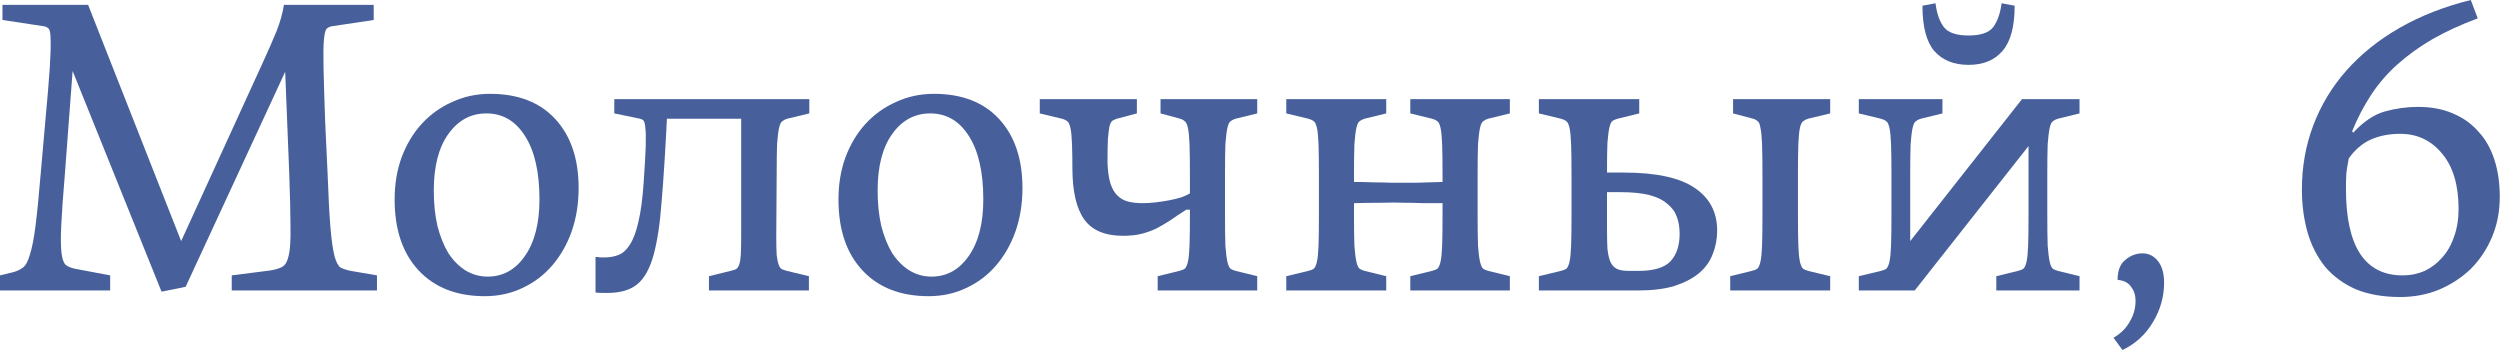 <svg width="819" height="115" viewBox="0 0 819 115" fill="none" xmlns="http://www.w3.org/2000/svg">
<path d="M786.312 97.301C780.699 97.301 775.843 96.454 771.744 94.761C767.734 92.979 764.393 90.529 761.72 87.41C759.136 84.202 757.22 80.46 755.973 76.183C754.725 71.817 754.102 67.095 754.102 62.016C754.102 54.62 755.349 47.626 757.844 41.032C760.339 34.438 763.947 28.468 768.67 23.122C773.482 17.687 779.318 13.009 786.179 9.089C793.04 5.168 800.792 2.138 809.435 0L811.707 6.014C806.182 8.064 801.237 10.336 796.871 12.831C792.594 15.326 788.763 18.088 785.377 21.117C782.08 24.058 779.229 27.355 776.823 31.008C774.417 34.661 772.323 38.671 770.541 43.037L770.942 43.438C774.328 39.785 777.803 37.468 781.367 36.488C784.931 35.508 788.54 35.017 792.193 35.017C796.47 35.017 800.257 35.73 803.554 37.156C806.94 38.582 809.746 40.587 811.974 43.17C814.291 45.665 816.028 48.739 817.187 52.393C818.345 55.957 818.924 59.966 818.924 64.421C818.924 69.233 818.078 73.644 816.385 77.653C814.692 81.663 812.375 85.138 809.435 88.078C806.494 90.93 803.019 93.202 799.01 94.895C795.089 96.499 790.857 97.301 786.312 97.301ZM768.536 61.882C768.536 80.772 774.729 90.217 787.114 90.217C789.698 90.217 792.104 89.727 794.332 88.747C796.559 87.677 798.475 86.207 800.079 84.336C801.772 82.465 803.064 80.193 803.955 77.52C804.935 74.847 805.425 71.817 805.425 68.431C805.425 60.679 803.643 54.665 800.079 50.388C796.515 46.022 791.926 43.839 786.312 43.839C782.748 43.839 779.541 44.462 776.689 45.71C773.927 46.957 771.521 49.007 769.472 51.858C769.115 53.64 768.848 55.244 768.67 56.67C768.581 58.095 768.536 59.833 768.536 61.882Z" fill="#47609C"/>
<path d="M693.723 91.684C693.723 88.654 694.57 86.471 696.262 85.135C697.955 83.709 699.827 82.996 701.876 82.996C703.925 82.996 705.618 83.843 706.955 85.535C708.291 87.228 708.96 89.59 708.96 92.619C708.96 97.163 707.757 101.44 705.351 105.45C702.945 109.549 699.604 112.623 695.327 114.672L692.386 110.663C694.792 109.237 696.574 107.455 697.733 105.316C698.98 103.267 699.604 100.995 699.604 98.5C699.604 96.718 699.114 95.203 698.134 93.956C697.243 92.619 695.772 91.862 693.723 91.684Z" fill="#47609C"/>
<path d="M608.945 95.161V90.483L616.162 88.746C616.875 88.568 617.454 88.345 617.9 88.078C618.345 87.721 618.702 86.964 618.969 85.805C619.237 84.647 619.415 82.91 619.504 80.593C619.593 78.187 619.637 74.801 619.637 70.435V57.203C619.637 52.837 619.593 49.496 619.504 47.179C619.415 44.773 619.237 42.991 618.969 41.833C618.702 40.675 618.345 39.962 617.9 39.695C617.454 39.338 616.875 39.071 616.162 38.893L608.945 37.155V32.477H636.344V37.155L629.261 38.893C628.637 39.071 628.102 39.338 627.657 39.695C627.211 39.962 626.855 40.675 626.587 41.833C626.32 42.991 626.097 44.773 625.919 47.179C625.83 49.496 625.786 52.837 625.786 57.203V78.989L662.407 32.477H681.252V37.155L674.169 38.893C673.545 39.071 673.01 39.338 672.565 39.695C672.119 39.962 671.763 40.675 671.495 41.833C671.228 42.991 671.005 44.773 670.827 47.179C670.738 49.496 670.694 52.837 670.694 57.203V70.435C670.694 74.801 670.738 78.187 670.827 80.593C671.005 82.91 671.228 84.647 671.495 85.805C671.763 86.964 672.119 87.721 672.565 88.078C673.01 88.345 673.545 88.568 674.169 88.746L681.252 90.483V95.161H653.987V90.483L661.07 88.746C661.783 88.568 662.362 88.345 662.808 88.078C663.253 87.721 663.61 86.964 663.877 85.805C664.144 84.647 664.323 82.91 664.412 80.593C664.501 78.187 664.545 74.801 664.545 70.435V47.847L627.256 95.161H608.945ZM634.072 1.068C634.518 4.543 635.453 7.172 636.879 8.954C638.305 10.736 640.978 11.627 644.898 11.627C648.819 11.627 651.492 10.736 652.917 8.954C654.343 7.083 655.279 4.454 655.724 1.068L660.001 1.87C660.001 8.731 658.665 13.676 655.992 16.706C653.408 19.735 649.71 21.25 644.898 21.25C640.087 21.25 636.344 19.735 633.671 16.706C631.087 13.676 629.795 8.731 629.795 1.87L634.072 1.068Z" fill="#47609C"/>
<path d="M504.136 90.481L511.353 88.743C512.066 88.565 512.645 88.342 513.091 88.075C513.536 87.719 513.893 86.961 514.16 85.803C514.427 84.644 514.605 82.907 514.695 80.59C514.784 78.184 514.828 74.799 514.828 70.433V57.201C514.828 52.835 514.784 49.493 514.695 47.177C514.605 44.771 514.427 42.989 514.16 41.83C513.893 40.672 513.536 39.959 513.091 39.692C512.645 39.336 512.066 39.068 511.353 38.89L504.136 37.153V32.475H537.015V37.153L529.931 38.89C529.307 39.068 528.773 39.291 528.327 39.558C527.882 39.826 527.525 40.538 527.258 41.697C526.991 42.855 526.768 44.593 526.59 46.909C526.501 49.137 526.456 52.345 526.456 56.532H531.936C542.45 56.532 550.158 58.181 555.058 61.478C560.048 64.775 562.543 69.452 562.543 75.511C562.543 78.274 562.053 80.858 561.073 83.263C560.182 85.669 558.667 87.763 556.528 89.545C554.479 91.238 551.806 92.619 548.509 93.688C545.301 94.669 541.336 95.159 536.614 95.159H504.136V90.481ZM526.456 74.977C526.456 77.472 526.501 79.61 526.59 81.392C526.768 83.174 527.08 84.6 527.525 85.669C527.971 86.738 528.684 87.54 529.664 88.075C530.644 88.52 531.936 88.743 533.54 88.743H536.748C541.826 88.743 545.346 87.674 547.306 85.535C549.267 83.397 550.247 80.412 550.247 76.581C550.247 74.531 549.935 72.66 549.311 70.967C548.687 69.274 547.618 67.849 546.103 66.69C544.678 65.443 542.717 64.507 540.223 63.883C537.728 63.26 534.609 62.948 530.867 62.948H526.456V74.977ZM566.82 90.481L573.904 88.743C574.616 88.565 575.196 88.342 575.641 88.075C576.087 87.719 576.443 86.961 576.71 85.803C576.978 84.644 577.156 82.907 577.245 80.59C577.334 78.184 577.379 74.799 577.379 70.433V57.201C577.379 52.835 577.334 49.493 577.245 47.177C577.156 44.771 576.978 42.989 576.71 41.83C576.532 40.672 576.22 39.959 575.775 39.692C575.418 39.336 574.928 39.068 574.305 38.89L567.755 37.153V32.475H599.565V37.153L592.348 38.89C591.724 39.068 591.19 39.336 590.744 39.692C590.299 39.959 589.942 40.672 589.675 41.83C589.408 42.989 589.229 44.771 589.14 47.177C589.051 49.493 589.007 52.835 589.007 57.201V70.433C589.007 74.799 589.051 78.184 589.14 80.59C589.229 82.907 589.408 84.644 589.675 85.803C589.942 86.961 590.299 87.719 590.744 88.075C591.19 88.342 591.724 88.565 592.348 88.743L599.565 90.481V95.159H566.82V90.481Z" fill="#47609C"/>
<path d="M421.385 90.481L428.602 88.743C429.315 88.565 429.894 88.342 430.34 88.075C430.785 87.719 431.142 86.961 431.409 85.803C431.676 84.644 431.854 82.907 431.944 80.59C432.033 78.184 432.077 74.799 432.077 70.433V57.201C432.077 52.835 432.033 49.493 431.944 47.177C431.854 44.771 431.676 42.989 431.409 41.83C431.142 40.672 430.785 39.959 430.34 39.692C429.894 39.336 429.315 39.068 428.602 38.89L421.385 37.153V32.475H454.13V37.153L447.047 38.89C446.423 39.068 445.888 39.336 445.443 39.692C444.997 39.959 444.641 40.672 444.373 41.83C444.106 42.989 443.883 44.771 443.705 47.177C443.616 49.493 443.572 52.835 443.572 57.201V59.606C445.799 59.606 447.893 59.651 449.853 59.74C451.903 59.74 454.041 59.785 456.269 59.874C458.496 59.874 460.902 59.874 463.486 59.874C466.159 59.785 469.189 59.696 472.575 59.606V57.201C472.575 52.835 472.53 49.493 472.441 47.177C472.352 44.771 472.174 42.989 471.906 41.83C471.639 40.672 471.283 39.959 470.837 39.692C470.392 39.336 469.812 39.068 469.1 38.89L462.016 37.153V32.475H494.628V37.153L487.544 38.89C486.92 39.068 486.386 39.336 485.94 39.692C485.495 39.959 485.138 40.672 484.871 41.83C484.604 42.989 484.381 44.771 484.203 47.177C484.113 49.493 484.069 52.835 484.069 57.201V70.433C484.069 74.799 484.113 78.184 484.203 80.59C484.381 82.907 484.604 84.644 484.871 85.803C485.138 86.961 485.495 87.719 485.94 88.075C486.386 88.342 486.92 88.565 487.544 88.743L494.628 90.481V95.159H462.016V90.481L469.1 88.743C469.812 88.565 470.392 88.342 470.837 88.075C471.283 87.719 471.639 86.961 471.906 85.803C472.174 84.644 472.352 82.907 472.441 80.59C472.53 78.184 472.575 74.799 472.575 70.433V66.556C470.436 66.556 468.342 66.556 466.293 66.556C464.333 66.467 462.239 66.423 460.011 66.423C457.873 66.334 455.467 66.334 452.794 66.423C450.121 66.423 447.047 66.467 443.572 66.556V70.433C443.572 74.799 443.616 78.184 443.705 80.59C443.883 82.907 444.106 84.644 444.373 85.803C444.641 86.961 444.997 87.719 445.443 88.075C445.888 88.342 446.423 88.565 447.047 88.743L454.13 90.481V95.159H421.385V90.481Z" fill="#47609C"/>
<path d="M379.258 90.481L386.341 88.743C387.054 88.565 387.633 88.342 388.079 88.075C388.524 87.719 388.881 86.961 389.148 85.803C389.415 84.644 389.594 82.907 389.683 80.59C389.772 78.184 389.816 74.799 389.816 70.433V68.695H388.613C386.653 69.942 384.916 71.101 383.401 72.17C381.886 73.15 380.371 74.041 378.857 74.843C377.342 75.556 375.738 76.135 374.045 76.581C372.352 77.026 370.303 77.249 367.897 77.249C362.016 77.249 357.784 75.467 355.2 71.903C352.616 68.249 351.324 62.681 351.324 55.196V57.201C351.324 52.835 351.279 49.493 351.19 47.177C351.101 44.771 350.923 42.989 350.656 41.83C350.388 40.672 350.032 39.959 349.586 39.692C349.141 39.336 348.562 39.068 347.849 38.89L340.631 37.153V32.475H372.441V37.153L365.892 38.89C365.358 39.068 364.868 39.291 364.422 39.558C364.066 39.826 363.754 40.405 363.486 41.296C363.308 42.187 363.13 43.568 362.952 45.439C362.863 47.221 362.818 49.805 362.818 53.191C362.907 55.953 363.219 58.225 363.754 60.008C364.288 61.7 365.046 63.037 366.026 64.017C367.006 64.997 368.164 65.665 369.501 66.022C370.927 66.378 372.575 66.556 374.446 66.556C375.783 66.556 377.164 66.467 378.589 66.289C380.104 66.111 381.574 65.888 383 65.621C384.426 65.354 385.718 65.042 386.876 64.685C388.123 64.24 389.104 63.794 389.816 63.349V57.201C389.816 52.835 389.772 49.493 389.683 47.177C389.594 44.771 389.415 42.989 389.148 41.83C388.881 40.672 388.524 39.959 388.079 39.692C387.722 39.336 387.232 39.068 386.609 38.89L380.193 37.153V32.475H411.869V37.153L404.786 38.89C404.162 39.068 403.627 39.336 403.182 39.692C402.736 39.959 402.38 40.672 402.113 41.83C401.845 42.989 401.623 44.771 401.444 47.177C401.355 49.493 401.311 52.835 401.311 57.201V70.433C401.311 74.799 401.355 78.184 401.444 80.59C401.623 82.907 401.845 84.644 402.113 85.803C402.38 86.961 402.736 87.719 403.182 88.075C403.627 88.342 404.162 88.565 404.786 88.743L411.869 90.481V95.159H379.258V90.481Z" fill="#47609C"/>
<path d="M304.219 97.031C295.041 97.031 287.824 94.224 282.567 88.611C277.31 82.997 274.681 75.245 274.681 65.355C274.681 60.365 275.439 55.776 276.953 51.588C278.557 47.312 280.74 43.658 283.502 40.629C286.354 37.51 289.695 35.104 293.527 33.411C297.358 31.629 301.501 30.738 305.956 30.738C315.134 30.738 322.262 33.501 327.341 39.025C332.42 44.549 334.959 52.078 334.959 61.612C334.959 66.691 334.202 71.414 332.687 75.78C331.173 80.057 329.034 83.799 326.272 87.007C323.599 90.126 320.347 92.576 316.515 94.358C312.773 96.14 308.674 97.031 304.219 97.031ZM287.512 62.414C287.512 66.691 287.913 70.567 288.715 74.042C289.606 77.517 290.809 80.502 292.324 82.997C293.927 85.403 295.799 87.274 297.937 88.611C300.165 89.947 302.57 90.616 305.154 90.616C310.144 90.616 314.198 88.388 317.317 83.933C320.525 79.389 322.129 73.196 322.129 65.355C322.129 56.444 320.569 49.539 317.451 44.638C314.332 39.649 310.1 37.154 304.753 37.154C299.675 37.154 295.531 39.381 292.324 43.836C289.116 48.292 287.512 54.484 287.512 62.414Z" fill="#47609C"/>
<path d="M265.131 37.153L257.914 38.89C257.29 39.068 256.755 39.336 256.31 39.692C255.864 39.959 255.508 40.672 255.241 41.83C254.973 42.989 254.751 44.771 254.572 47.177C254.483 49.493 254.439 52.835 254.439 57.201L254.305 77.383C254.305 79.967 254.35 82.016 254.439 83.531C254.617 84.956 254.84 86.026 255.107 86.738C255.374 87.451 255.731 87.941 256.176 88.209C256.622 88.387 257.156 88.565 257.78 88.743L264.998 90.481V95.159H232.252V90.481L239.336 88.743C240.049 88.565 240.628 88.387 241.073 88.209C241.519 87.941 241.875 87.451 242.143 86.738C242.41 86.026 242.588 84.956 242.677 83.531C242.766 82.016 242.811 79.967 242.811 77.383V38.89H218.486C217.951 49.672 217.372 58.715 216.748 66.022C216.214 73.328 215.323 79.209 214.075 83.664C212.828 88.12 211.046 91.283 208.729 93.154C206.412 95.025 203.205 95.961 199.106 95.961C198.482 95.961 197.858 95.961 197.235 95.961C196.611 95.961 195.898 95.916 195.096 95.827V84.199H195.764C196.21 84.288 196.611 84.333 196.967 84.333C197.324 84.333 197.68 84.333 198.037 84.333C199.729 84.333 201.244 84.065 202.581 83.531C204.006 82.996 205.254 81.882 206.323 80.189C207.481 78.407 208.417 75.912 209.13 72.705C209.932 69.408 210.511 65.086 210.867 59.74C211.224 54.661 211.447 50.741 211.536 47.978C211.625 45.216 211.58 43.167 211.402 41.83C211.313 40.494 211.09 39.692 210.734 39.425C210.466 39.157 210.11 38.979 209.664 38.89L201.244 37.153V32.475H265.131V37.153Z" fill="#47609C"/>
<path d="M158.817 97.031C149.64 97.031 142.422 94.224 137.165 88.611C131.908 82.997 129.28 75.245 129.28 65.355C129.28 60.365 130.037 55.776 131.552 51.588C133.156 47.312 135.339 43.658 138.101 40.629C140.952 37.51 144.293 35.104 148.125 33.411C151.956 31.629 156.1 30.738 160.555 30.738C169.732 30.738 176.861 33.501 181.94 39.025C187.018 44.549 189.558 52.078 189.558 61.612C189.558 66.691 188.8 71.414 187.286 75.78C185.771 80.057 183.632 83.799 180.87 87.007C178.197 90.126 174.945 92.576 171.113 94.358C167.371 96.14 163.272 97.031 158.817 97.031ZM142.11 62.414C142.11 66.691 142.511 70.567 143.313 74.042C144.204 77.517 145.407 80.502 146.922 82.997C148.526 85.403 150.397 87.274 152.536 88.611C154.763 89.947 157.169 90.616 159.753 90.616C164.743 90.616 168.797 88.388 171.915 83.933C175.123 79.389 176.727 73.196 176.727 65.355C176.727 56.444 175.168 49.539 172.049 44.638C168.93 39.649 164.698 37.154 159.352 37.154C154.273 37.154 150.13 39.381 146.922 43.836C143.714 48.292 142.11 54.484 142.11 62.414Z" fill="#47609C"/>
<path d="M23.791 23.252L21.251 57.066C20.627 64.373 20.226 70.075 20.048 74.174C19.87 78.184 19.915 81.169 20.182 83.129C20.449 85.089 20.939 86.337 21.652 86.871C22.365 87.406 23.39 87.807 24.726 88.074L36.087 90.213V95.158H0V90.213L4.411 89.143C5.658 88.787 6.683 88.297 7.485 87.673C8.376 87.049 9.133 85.668 9.757 83.53C10.47 81.391 11.093 78.228 11.628 74.04C12.163 69.853 12.742 64.016 13.366 56.532L14.836 39.825C15.549 32.162 16.039 26.281 16.306 22.182C16.573 17.995 16.662 14.921 16.573 12.96C16.573 11 16.35 9.797 15.905 9.352C15.459 8.906 14.836 8.639 14.034 8.55L0.802 6.545V1.6H28.869L59.343 78.986L85.94 20.846C87.9 16.569 89.46 13.005 90.618 10.153C91.776 7.213 92.578 4.362 93.024 1.6H122.428V6.545L109.062 8.55C108.26 8.639 107.592 8.906 107.057 9.352C106.612 9.797 106.3 11 106.122 12.96C105.944 14.921 105.899 17.995 105.988 22.182C106.077 26.281 106.255 32.162 106.523 39.825L107.325 56.933C107.592 64.506 107.904 70.387 108.26 74.575C108.617 78.763 109.062 81.882 109.597 83.931C110.131 85.891 110.8 87.139 111.602 87.673C112.493 88.119 113.606 88.475 114.943 88.742L123.497 90.213V95.158H75.916V90.213L88.479 88.609C90.172 88.341 91.509 87.941 92.489 87.406C93.469 86.871 94.182 85.579 94.627 83.53C95.073 81.481 95.251 78.406 95.162 74.308C95.162 70.12 95.028 64.328 94.761 56.933L93.425 23.519L60.813 93.955L52.927 95.559L23.791 23.252Z" fill="#47609C"/>
</svg>
